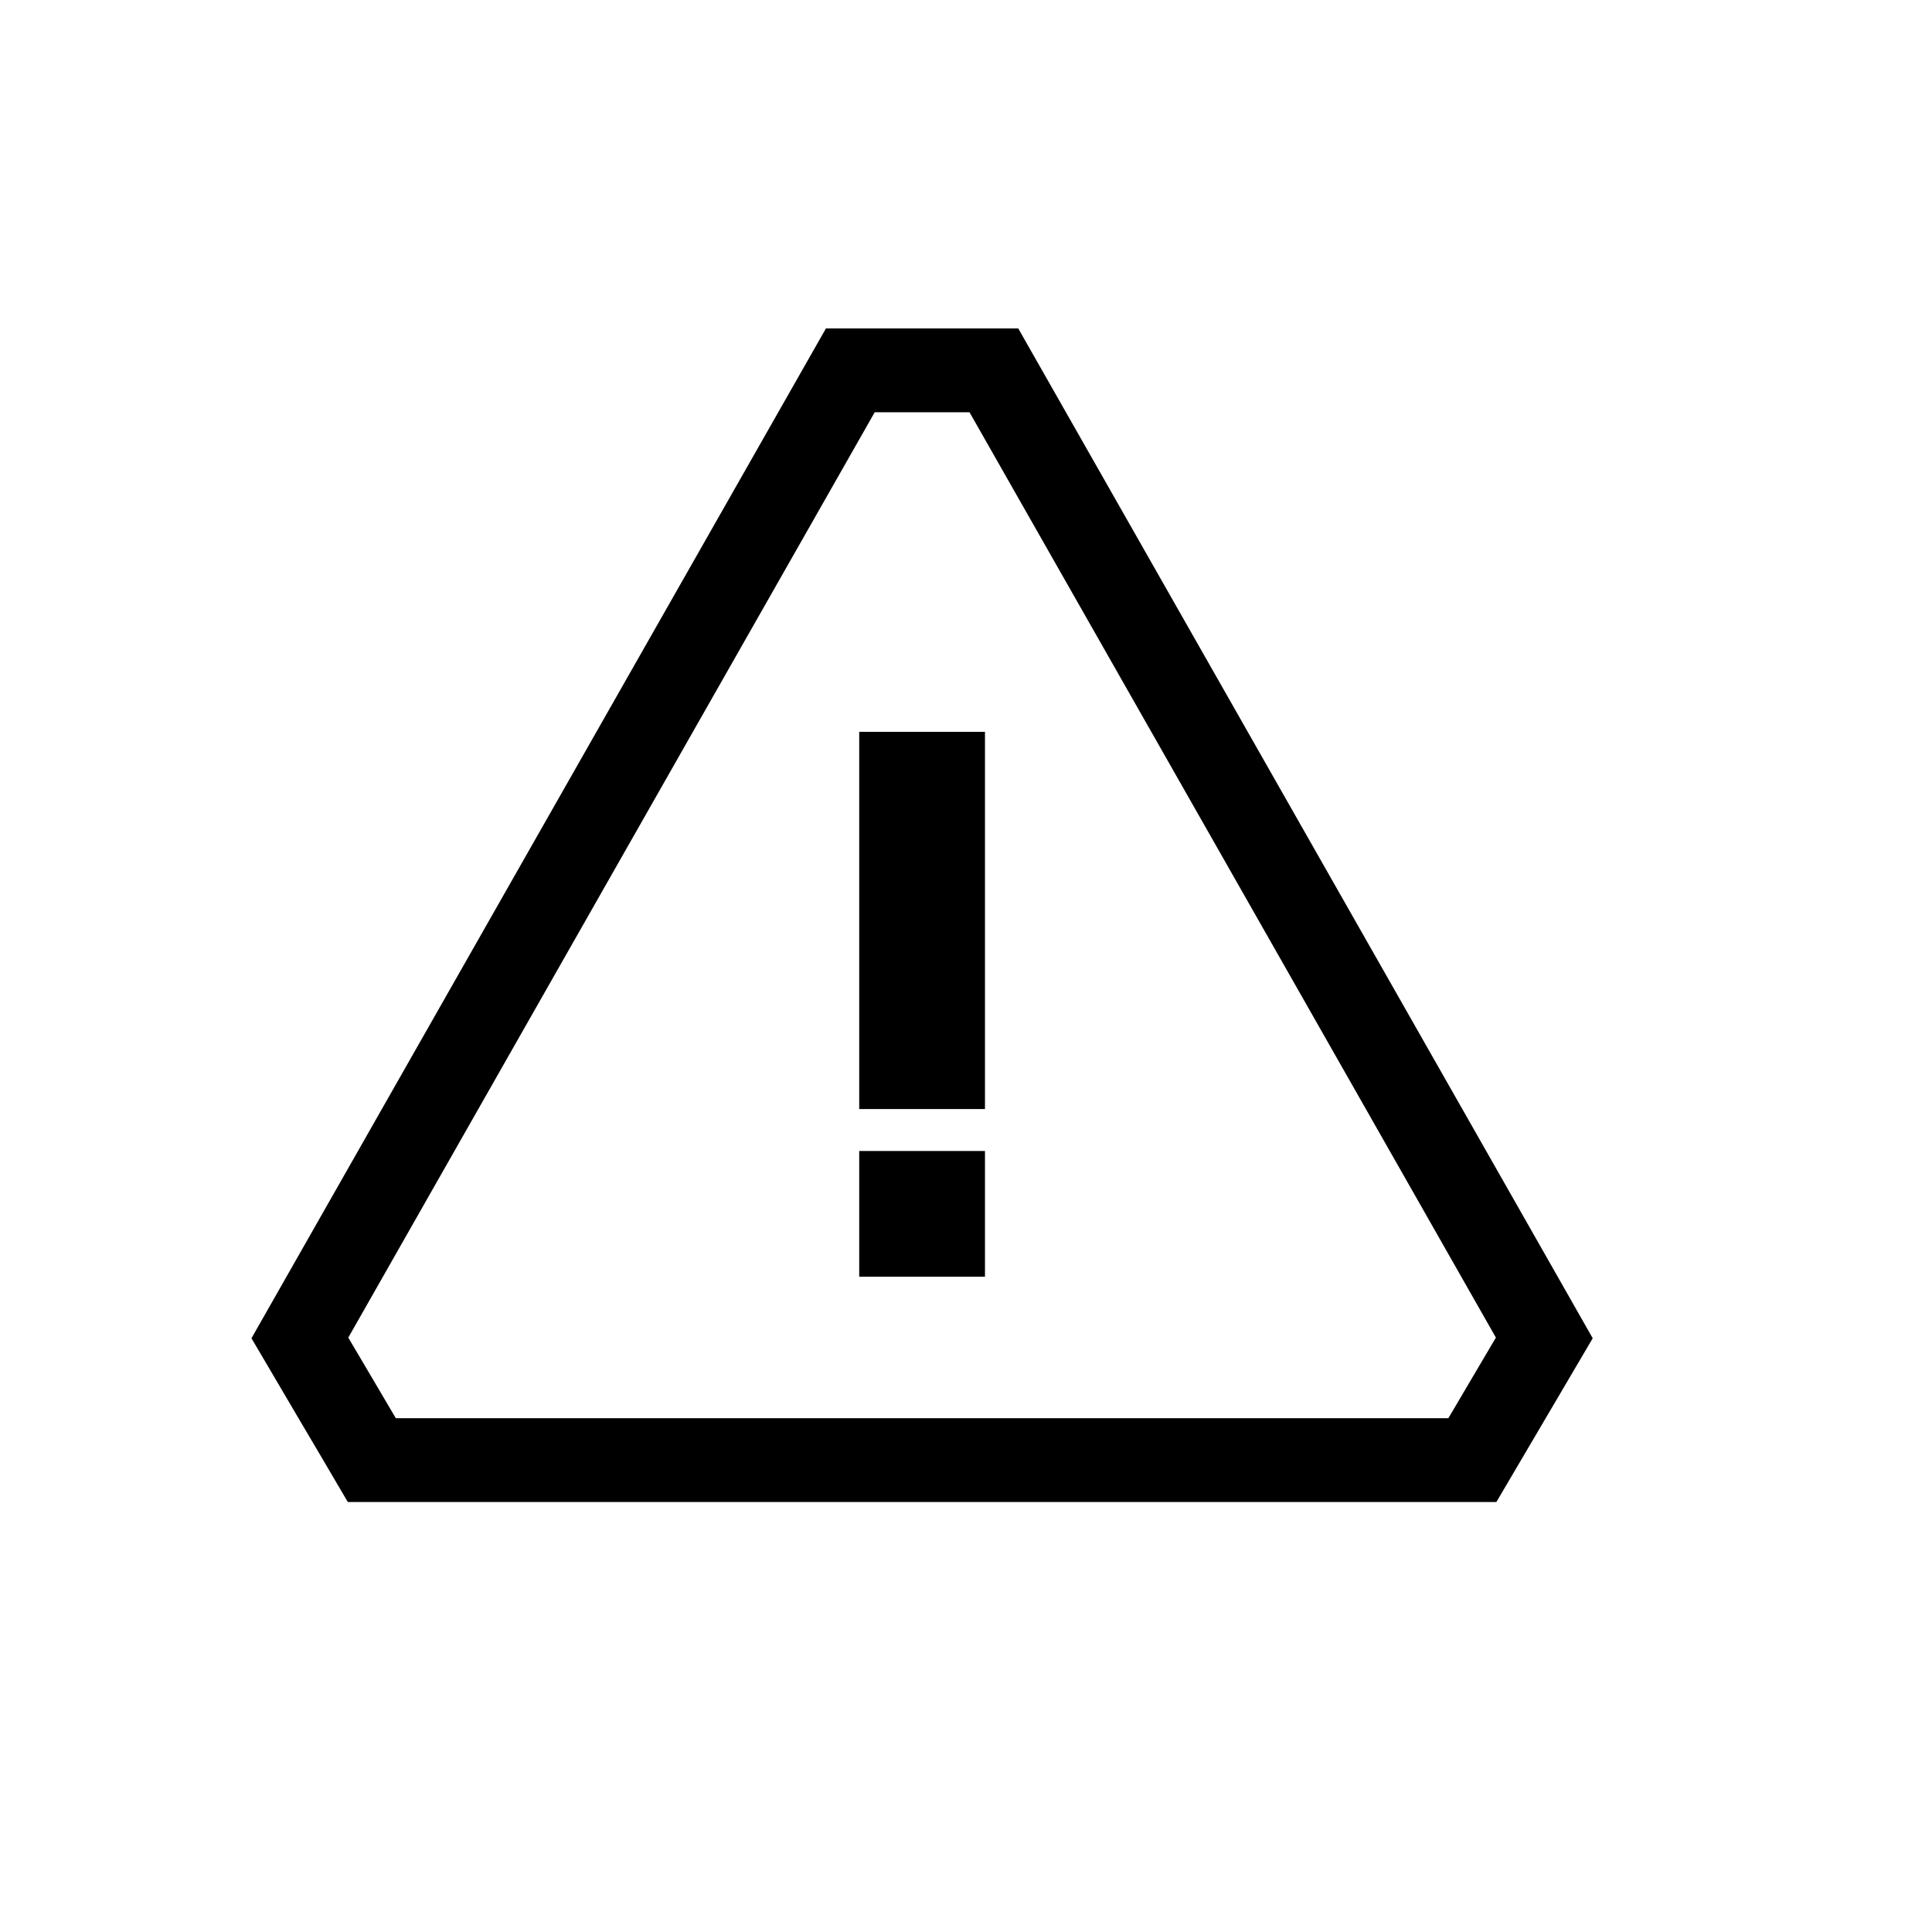 <svg width="44" height="44" viewBox="0 0 44 44" fill="none" xmlns="http://www.w3.org/2000/svg">
<path fill-rule="evenodd" clip-rule="evenodd" d="M7.932 30.463C8.131 30.801 8.3 31.087 8.469 31.373C8.64 31.663 8.811 31.953 9.014 32.298H32.986C33.189 31.954 33.359 31.664 33.53 31.375L33.531 31.373C33.7 31.087 33.869 30.801 34.068 30.463L22.08 9.389H19.921L7.932 30.463ZM18.81 7.48L5.727 30.478C6.213 31.306 6.519 31.824 6.824 32.343C7.13 32.861 7.436 33.379 7.921 34.207H34.079C34.565 33.379 34.87 32.861 35.176 32.343C35.481 31.824 35.787 31.306 36.273 30.478L23.19 7.48H18.81Z" fill="black"/>
<path d="M19.568 16.667H22.432V25.258H19.568V16.667Z" fill="black"/>
<path d="M19.568 26.213H22.432V29.076H19.568V26.213Z" fill="black"/>
</svg>
